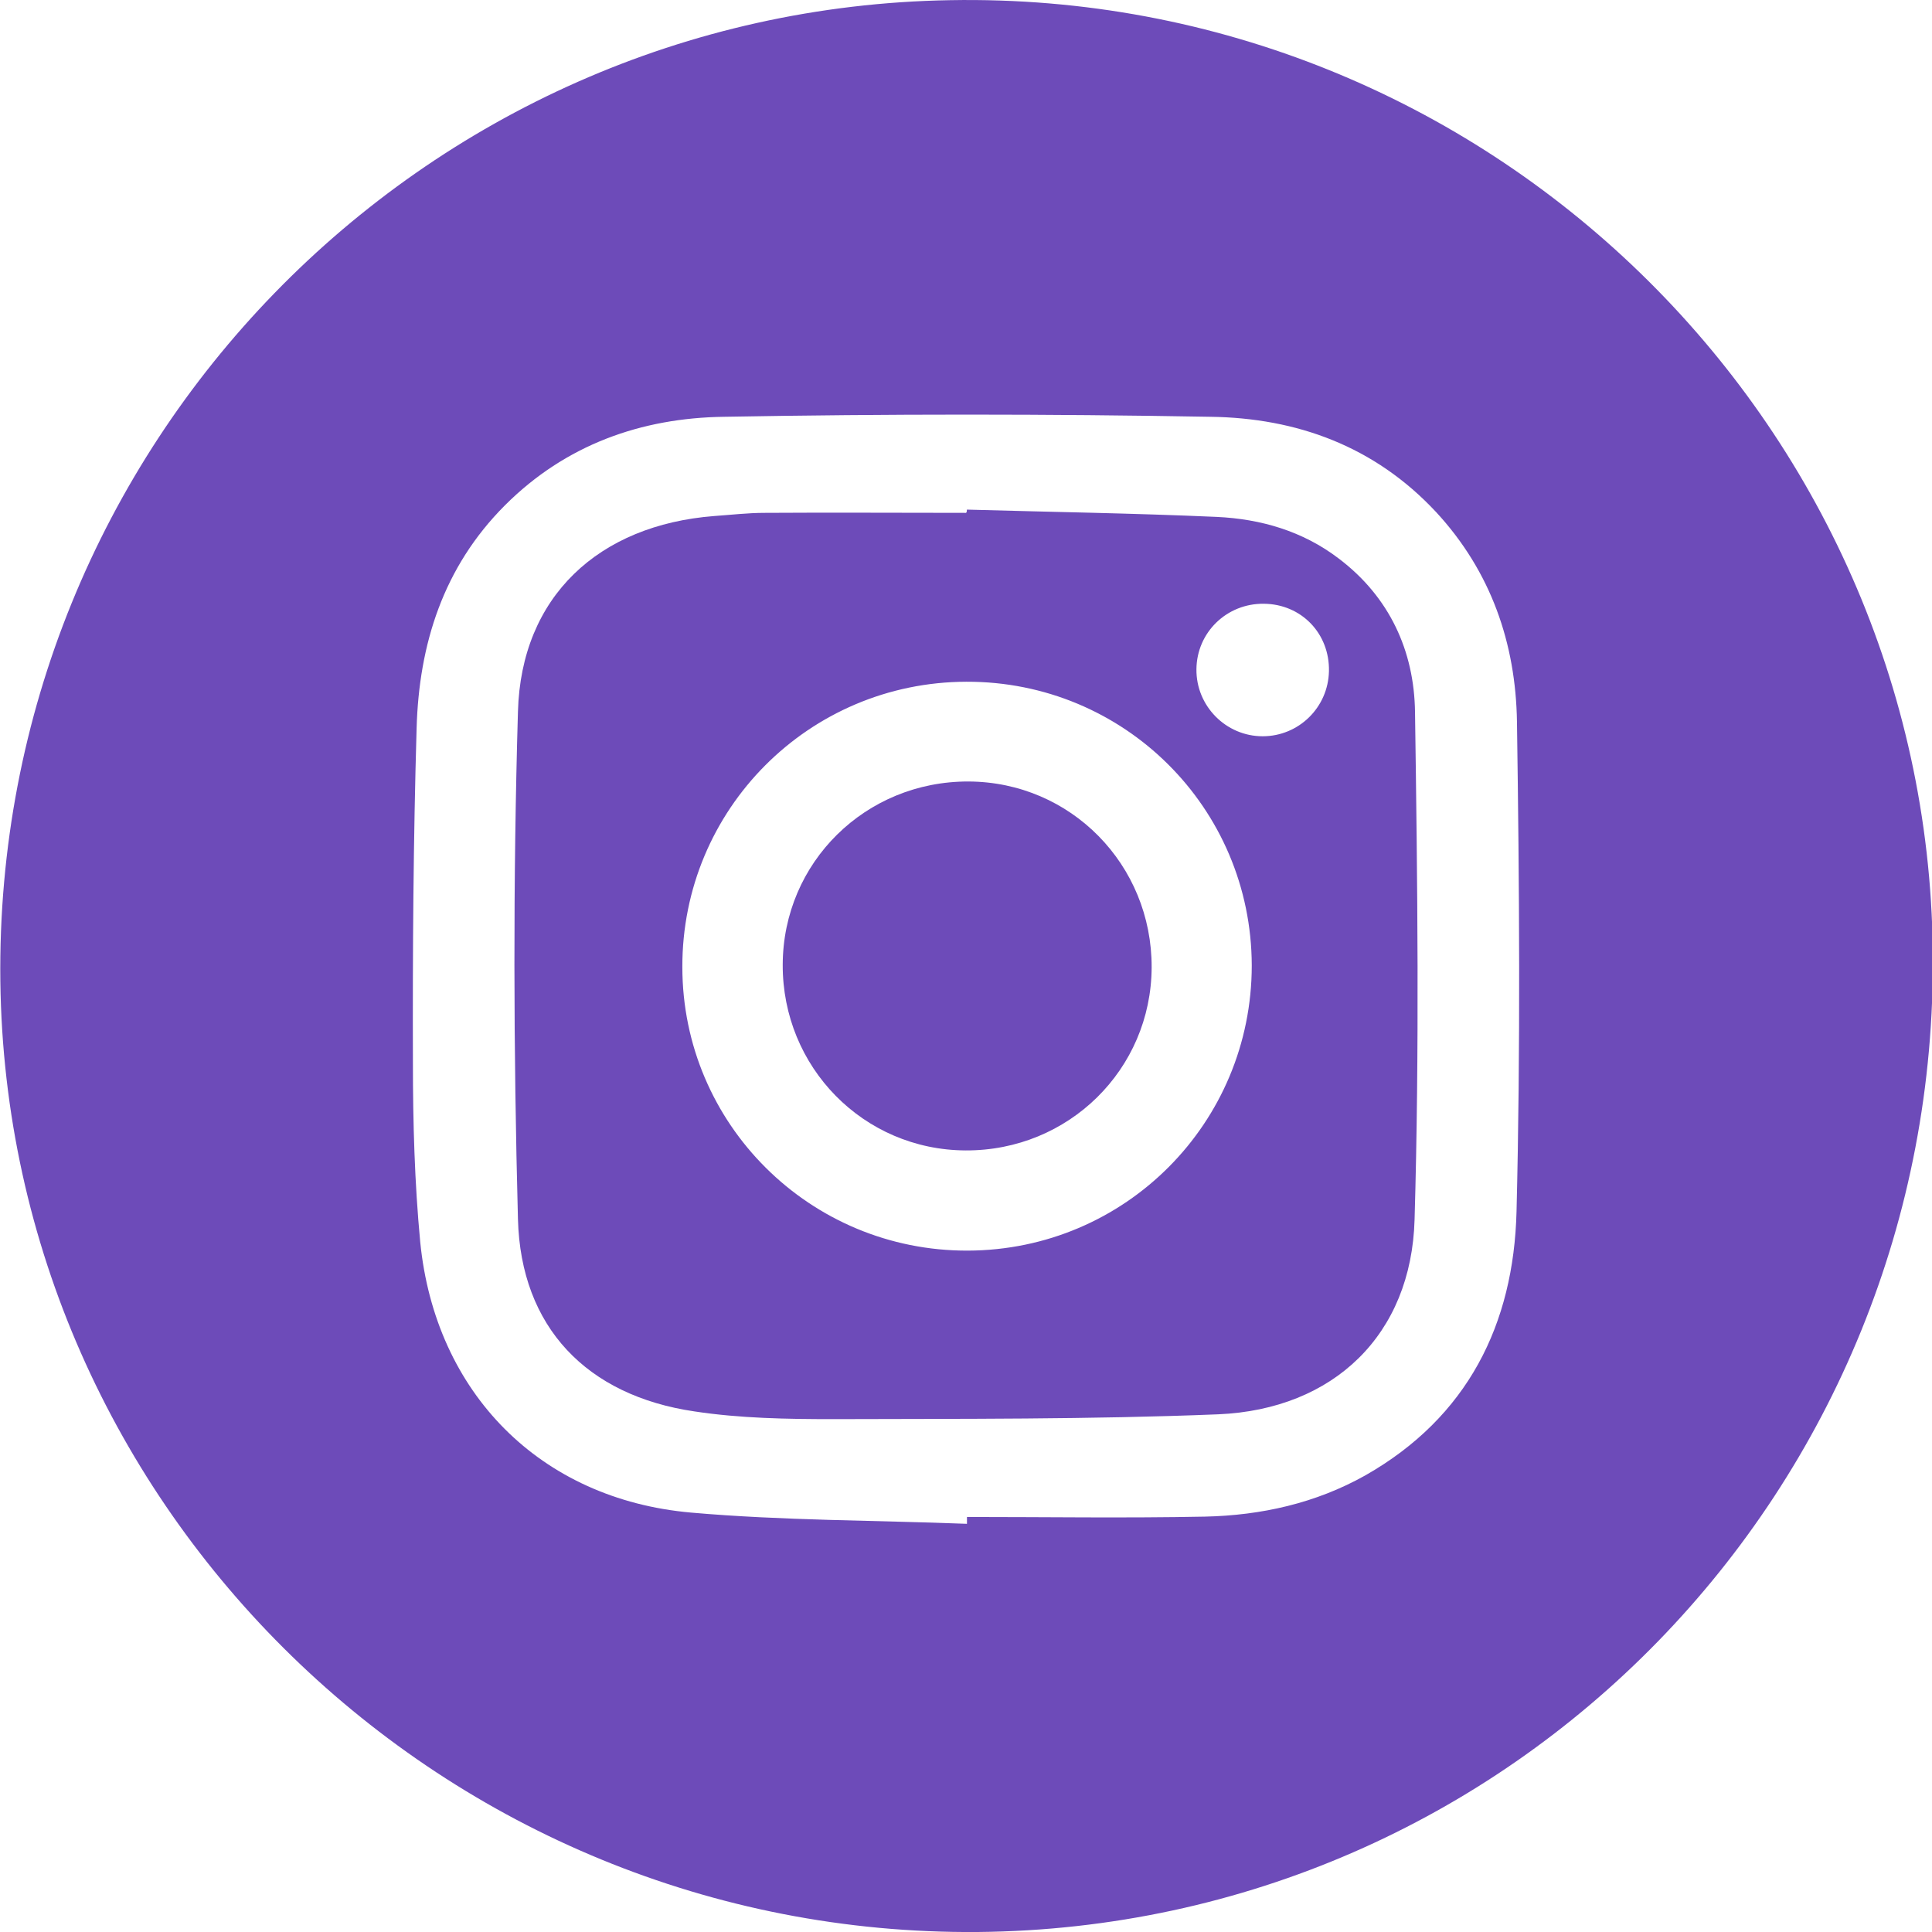 <svg width="22" height="22" viewBox="0 0 22 22" fill="none" xmlns="http://www.w3.org/2000/svg">
<path d="M10.818 0.002C16.924 -0.109 21.94 4.787 22.009 10.828C22.078 16.961 17.214 21.944 11.135 22C5.066 22.05 0.078 17.178 0.004 11.173C-0.07 5.068 4.803 0.103 10.818 0.002ZM11.011 17.352C11.011 17.325 11.011 17.302 11.011 17.274C11.913 17.274 12.819 17.288 13.721 17.27C14.361 17.256 14.982 17.118 15.548 16.8C16.712 16.138 17.237 15.08 17.269 13.796C17.315 11.937 17.301 10.078 17.274 8.219C17.26 7.327 16.979 6.508 16.353 5.831C15.654 5.081 14.766 4.759 13.781 4.746C11.936 4.713 10.091 4.713 8.245 4.746C7.302 4.759 6.442 5.063 5.751 5.753C5.047 6.457 4.771 7.336 4.744 8.293C4.707 9.563 4.698 10.833 4.702 12.103C4.702 12.784 4.721 13.465 4.785 14.141C4.955 15.862 6.152 17.072 7.868 17.224C8.913 17.316 9.962 17.311 11.011 17.352Z" fill="#6D4BB9"/>
<path d="M11.01 5.803C11.958 5.83 12.906 5.844 13.854 5.886C14.355 5.909 14.834 6.047 15.243 6.359C15.823 6.797 16.104 7.413 16.113 8.108C16.141 10.036 16.164 11.964 16.108 13.887C16.072 15.198 15.188 16.049 13.872 16.105C12.413 16.164 10.95 16.155 9.487 16.16C8.962 16.16 8.428 16.151 7.908 16.072C6.684 15.893 5.93 15.115 5.898 13.882C5.847 11.954 5.842 10.027 5.898 8.103C5.934 6.792 6.818 5.978 8.134 5.876C8.323 5.863 8.516 5.84 8.705 5.84C9.468 5.835 10.237 5.84 11.001 5.84C11.01 5.83 11.01 5.817 11.01 5.803ZM11.019 14.241C12.814 14.236 14.254 12.787 14.254 10.993C14.249 9.198 12.8 7.758 11.005 7.763C9.211 7.767 7.766 9.217 7.77 11.011C7.77 12.801 9.225 14.246 11.019 14.241ZM14.392 6.875C13.969 6.87 13.628 7.201 13.624 7.62C13.619 8.039 13.96 8.384 14.378 8.384C14.788 8.384 15.124 8.057 15.133 7.643C15.142 7.215 14.82 6.879 14.392 6.875Z" fill="#6D4BB9"/>
<path d="M11.029 8.899C12.194 8.904 13.118 9.847 13.114 11.016C13.109 12.18 12.166 13.105 10.997 13.1C9.833 13.096 8.908 12.152 8.913 10.984C8.917 9.82 9.856 8.895 11.029 8.899Z" fill="#6D4BB9"/>
</svg>
